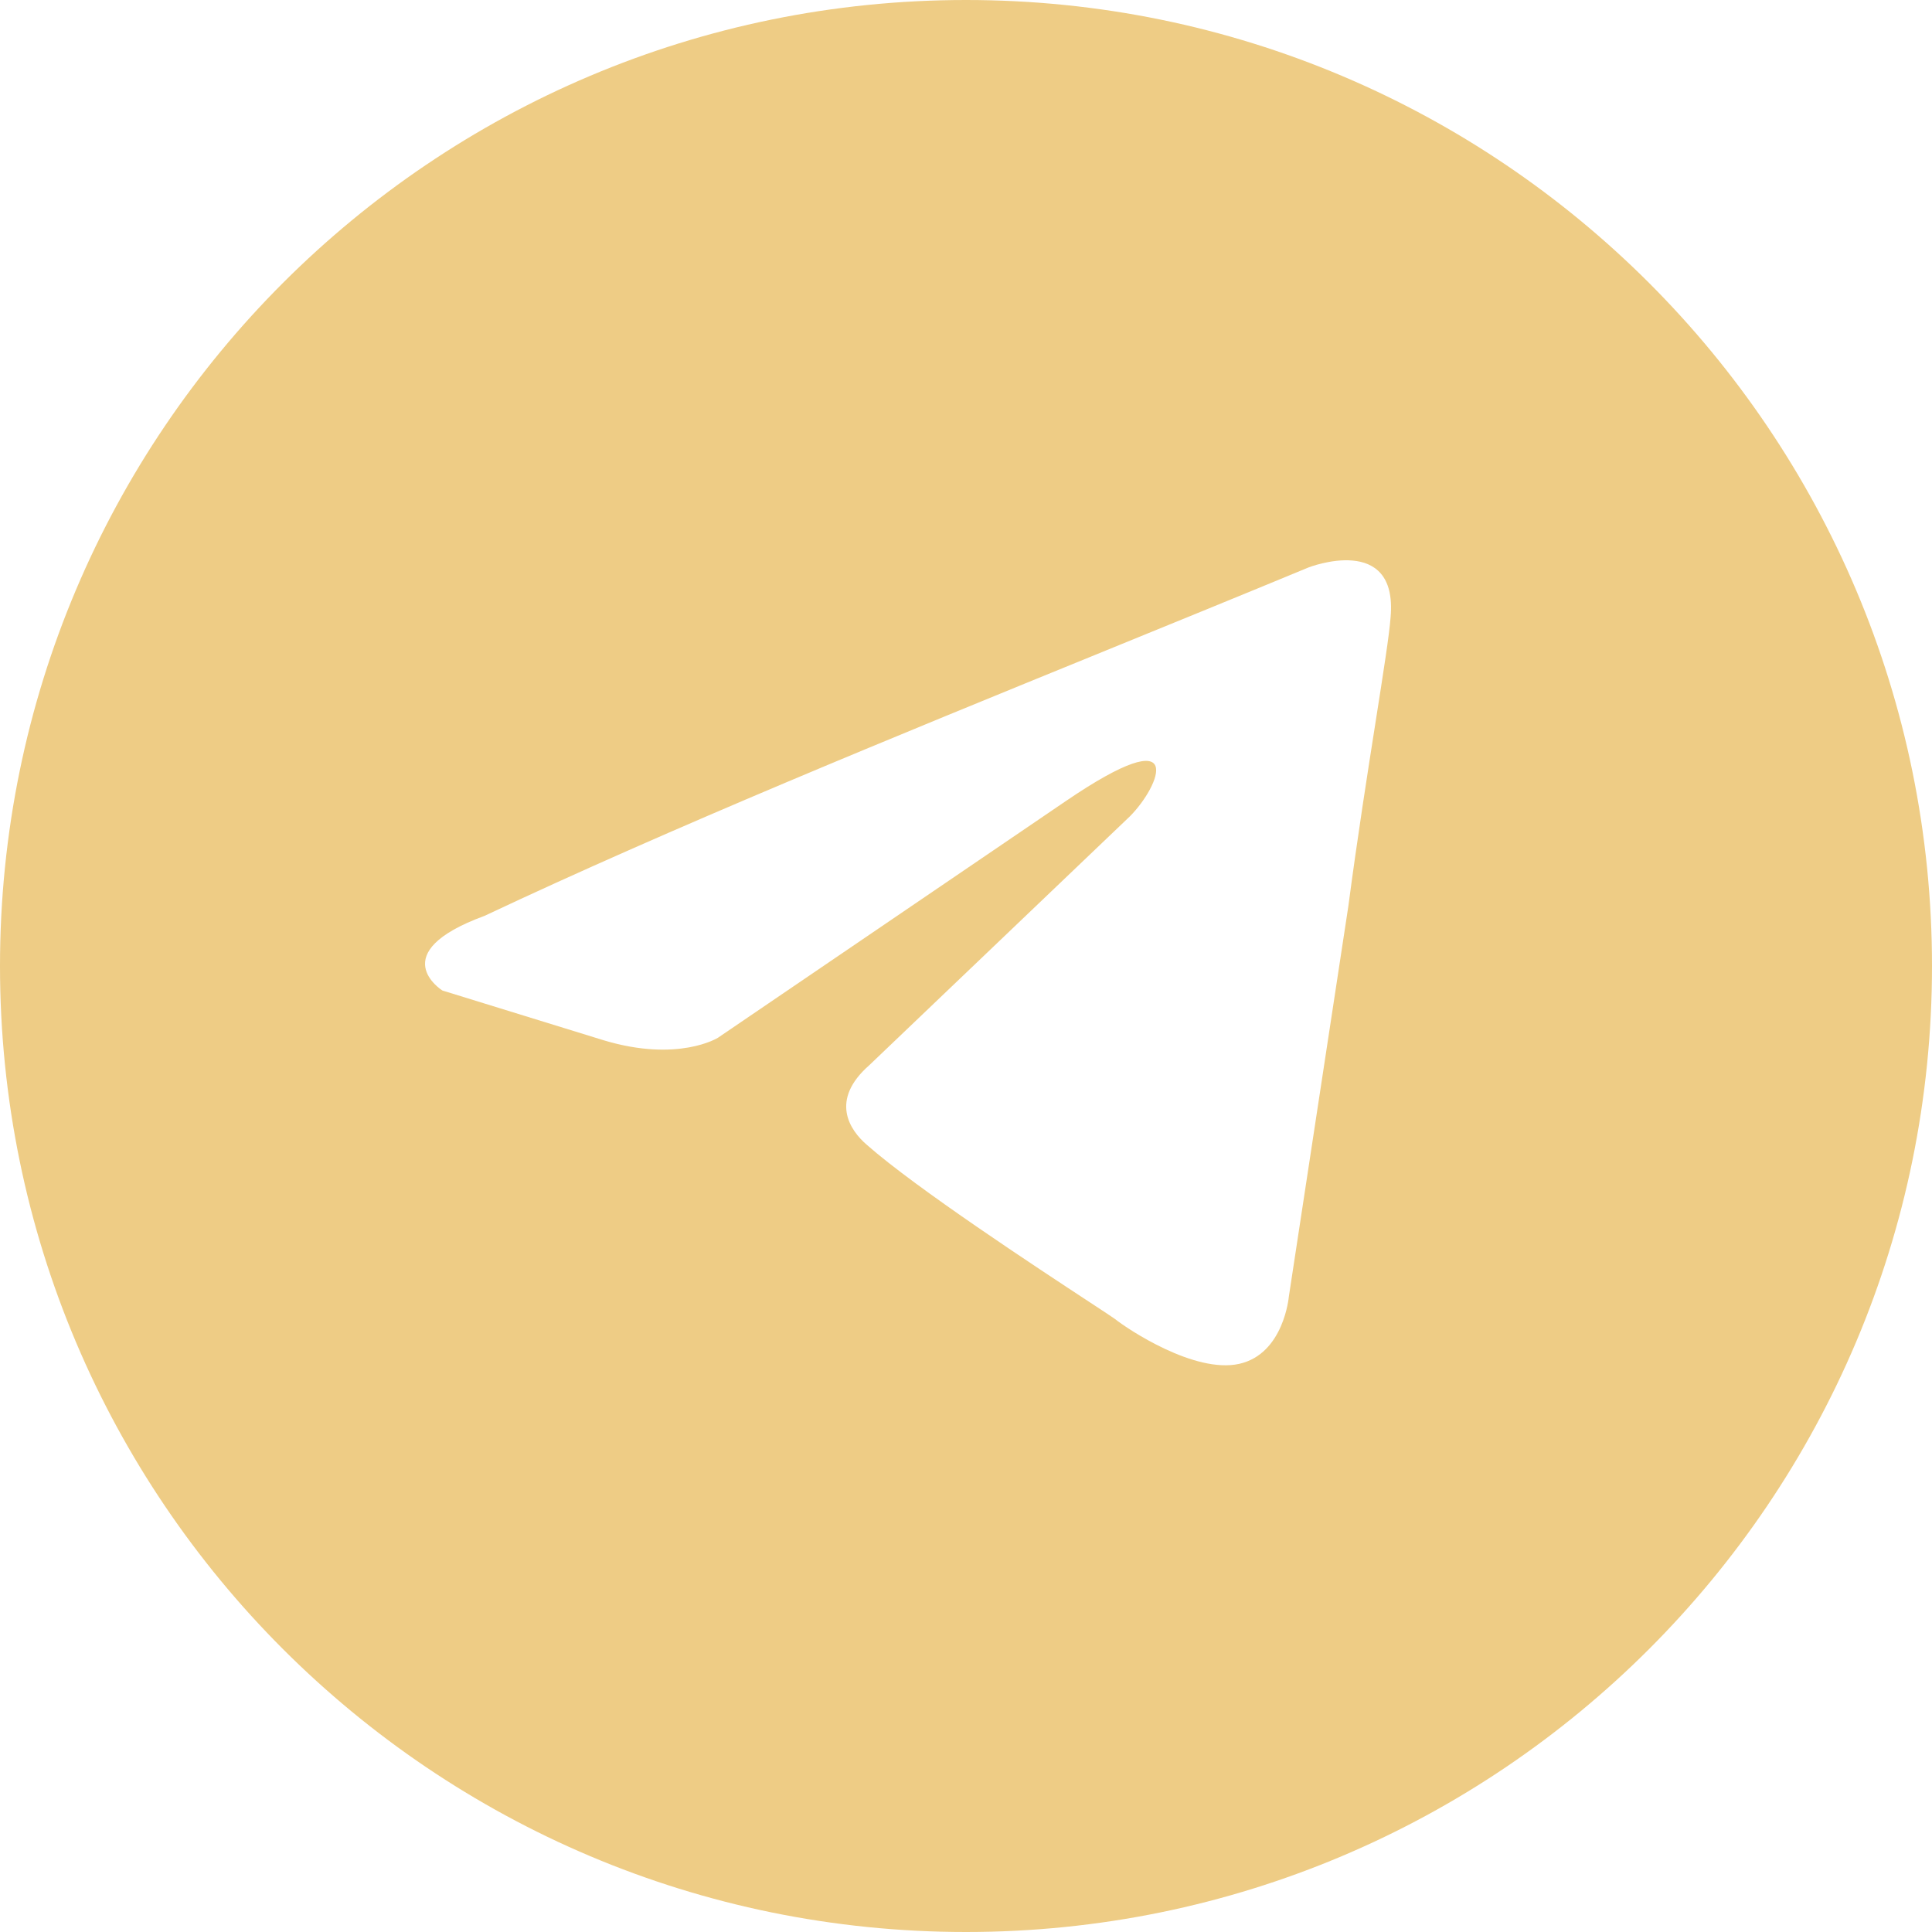 <?xml version="1.0" encoding="UTF-8"?> <svg xmlns="http://www.w3.org/2000/svg" width="1583" height="1583" viewBox="0 0 1583 1583" fill="none"><g clip-path="url(#clip0_271_2)"><path fill-rule="evenodd" clip-rule="evenodd" d="M791.5 1583C1228.63 1583 1583 1228.63 1583 791.5C1583 354.37 1228.63 0 791.5 0C354.37 0 0 354.37 0 791.5C0 1228.63 354.37 1583 791.5 1583ZM1139.4 505.674C1145.51 436.338 1072.28 464.895 1072.28 464.895C1018.22 487.279 962.464 510.011 906.109 532.996C731.346 604.279 550.821 677.92 397.032 750.405C313.64 780.989 362.459 811.572 362.459 811.572L494.656 852.366C555.68 870.729 588.211 850.324 588.211 850.324L872.961 656.597C974.653 587.261 950.243 644.36 925.833 668.833L712.287 872.755C679.74 901.313 696.013 925.786 710.245 938.022C750.611 973.624 849.865 1038.76 893.192 1067.2C904.463 1074.59 911.95 1079.51 913.644 1080.78C923.807 1088.93 978.721 1125.64 1015.34 1117.49C1051.95 1109.32 1056.02 1062.41 1056.02 1062.41L1104.82 742.237C1112.14 686.658 1120.54 633.232 1127.25 590.554C1133.59 550.251 1138.41 519.556 1139.4 505.674Z" fill="#EECC85"></path></g><defs><clipPath id="clip0_271_2"><rect width="1583" height="1583" fill="white"></rect></clipPath></defs></svg> 